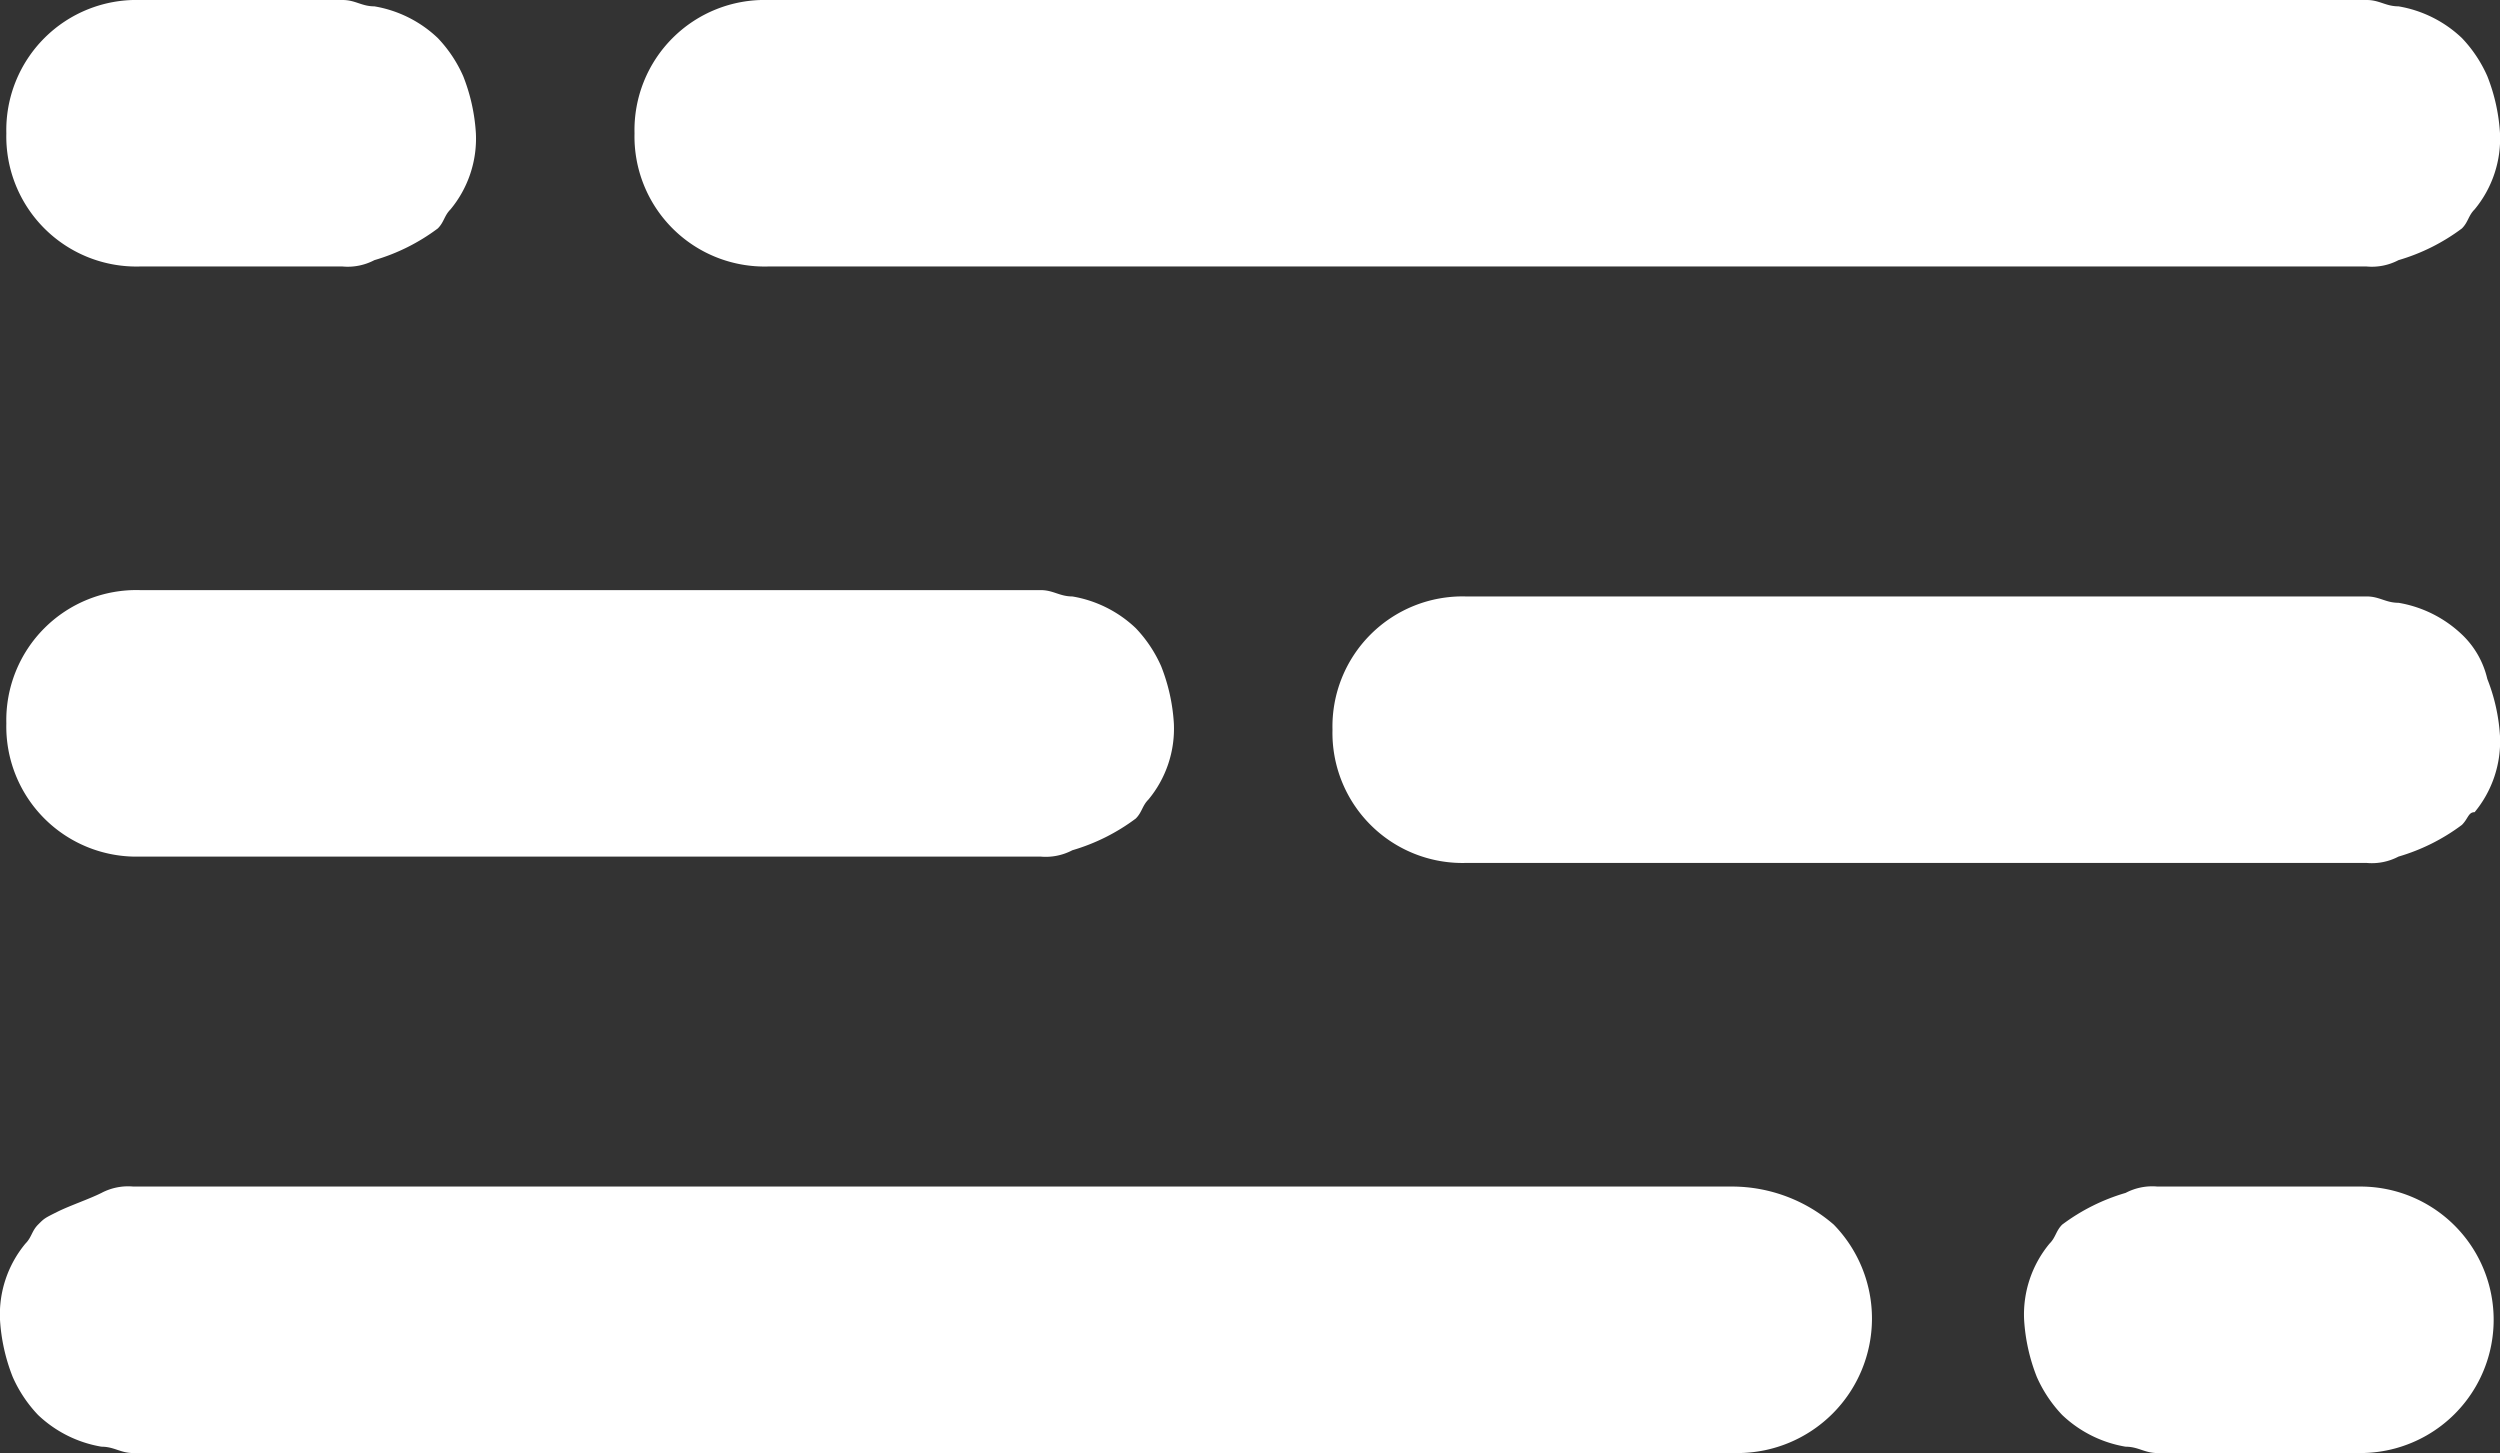 <svg xmlns="http://www.w3.org/2000/svg" viewBox="0 0 39.4 22.9">
  <rect x="0" y="0" width="39.4" height="22.9" fill="#333333" stroke="none"/>
  <title>magla</title>
  <g id="Layer_2" data-name="Layer 2">
    <g id="Layer_1-2" data-name="Layer 1">
      <g id="magla">
        <path d="M2.2,4.2H5.4a.9.9,0,0,0,.5-.1,3.13,3.13,0,0,0,1-.5c.1-.1.1-.2.2-.3a1.75,1.75,0,0,0,.4-1.2,2.92,2.92,0,0,0-.2-.9A2.09,2.09,0,0,0,6.9.6a1.91,1.91,0,0,0-1-.5C5.7.1,5.6,0,5.4,0H2.2A2.05,2.05,0,0,0,.1,2.1,2.05,2.05,0,0,0,2.2,4.2" fill="#ffffff"/>
        <path d="M12.1,4.2H37.3a.9.9,0,0,0,.5-.1,3.13,3.13,0,0,0,1-.5c.1-.1.1-.2.2-.3a1.75,1.75,0,0,0,.4-1.2,2.92,2.92,0,0,0-.2-.9,2.09,2.09,0,0,0-.4-.6,1.91,1.91,0,0,0-1-.5c-.2,0-.3-.1-.5-.1H12.1A2.05,2.05,0,0,0,10,2.1a2.05,2.05,0,0,0,2.1,2.1" fill="#ffffff"/>
        <path d="M37.2,18.7H34a.9.9,0,0,0-.5.1,3.13,3.13,0,0,0-1,.5c-.1.1-.1.2-.2.3a1.75,1.75,0,0,0-.4,1.2,2.92,2.92,0,0,0,.2.9,2.09,2.09,0,0,0,.4.6,1.91,1.91,0,0,0,1,.5c.2,0,.3.1.5.1h3.2a2.1,2.1,0,1,0,0-4.2" fill="#ffffff"/>
        <path d="M27.3,18.7H2.1a.9.9,0,0,0-.5.1c-.2.1-.5.2-.7.3s-.2.1-.3.2-.1.2-.2.3A1.75,1.75,0,0,0,0,20.8a2.92,2.92,0,0,0,.2.9,2.09,2.09,0,0,0,.4.6,1.91,1.91,0,0,0,1,.5c.2,0,.3.1.5.1H27.4a2.12,2.12,0,0,0,1.5-3.6,2.45,2.45,0,0,0-1.6-.6" fill="#ffffff"/>
        <path d="M2.2,13.5H16.4a.9.9,0,0,0,.5-.1,3.13,3.13,0,0,0,1-.5c.1-.1.1-.2.2-.3a1.75,1.75,0,0,0,.4-1.2,2.92,2.92,0,0,0-.2-.9,2.09,2.09,0,0,0-.4-.6,1.91,1.91,0,0,0-1-.5c-.2,0-.3-.1-.5-.1H2.2A2.05,2.05,0,0,0,.1,11.4a2.05,2.05,0,0,0,2.1,2.1" fill="#ffffff"/>
        <path d="M38.8,10a1.91,1.91,0,0,0-1-.5c-.2,0-.3-.1-.5-.1H23.1A2.05,2.05,0,0,0,21,11.5a2.05,2.05,0,0,0,2.1,2.1H37.3a.9.9,0,0,0,.5-.1,3.13,3.13,0,0,0,1-.5c.1-.1.1-.2.2-.2a1.75,1.75,0,0,0,.4-1.2,2.92,2.92,0,0,0-.2-.9,1.4,1.4,0,0,0-.4-.7" fill="#ffffff"/>
      </g>
    </g>
  </g>
</svg>
